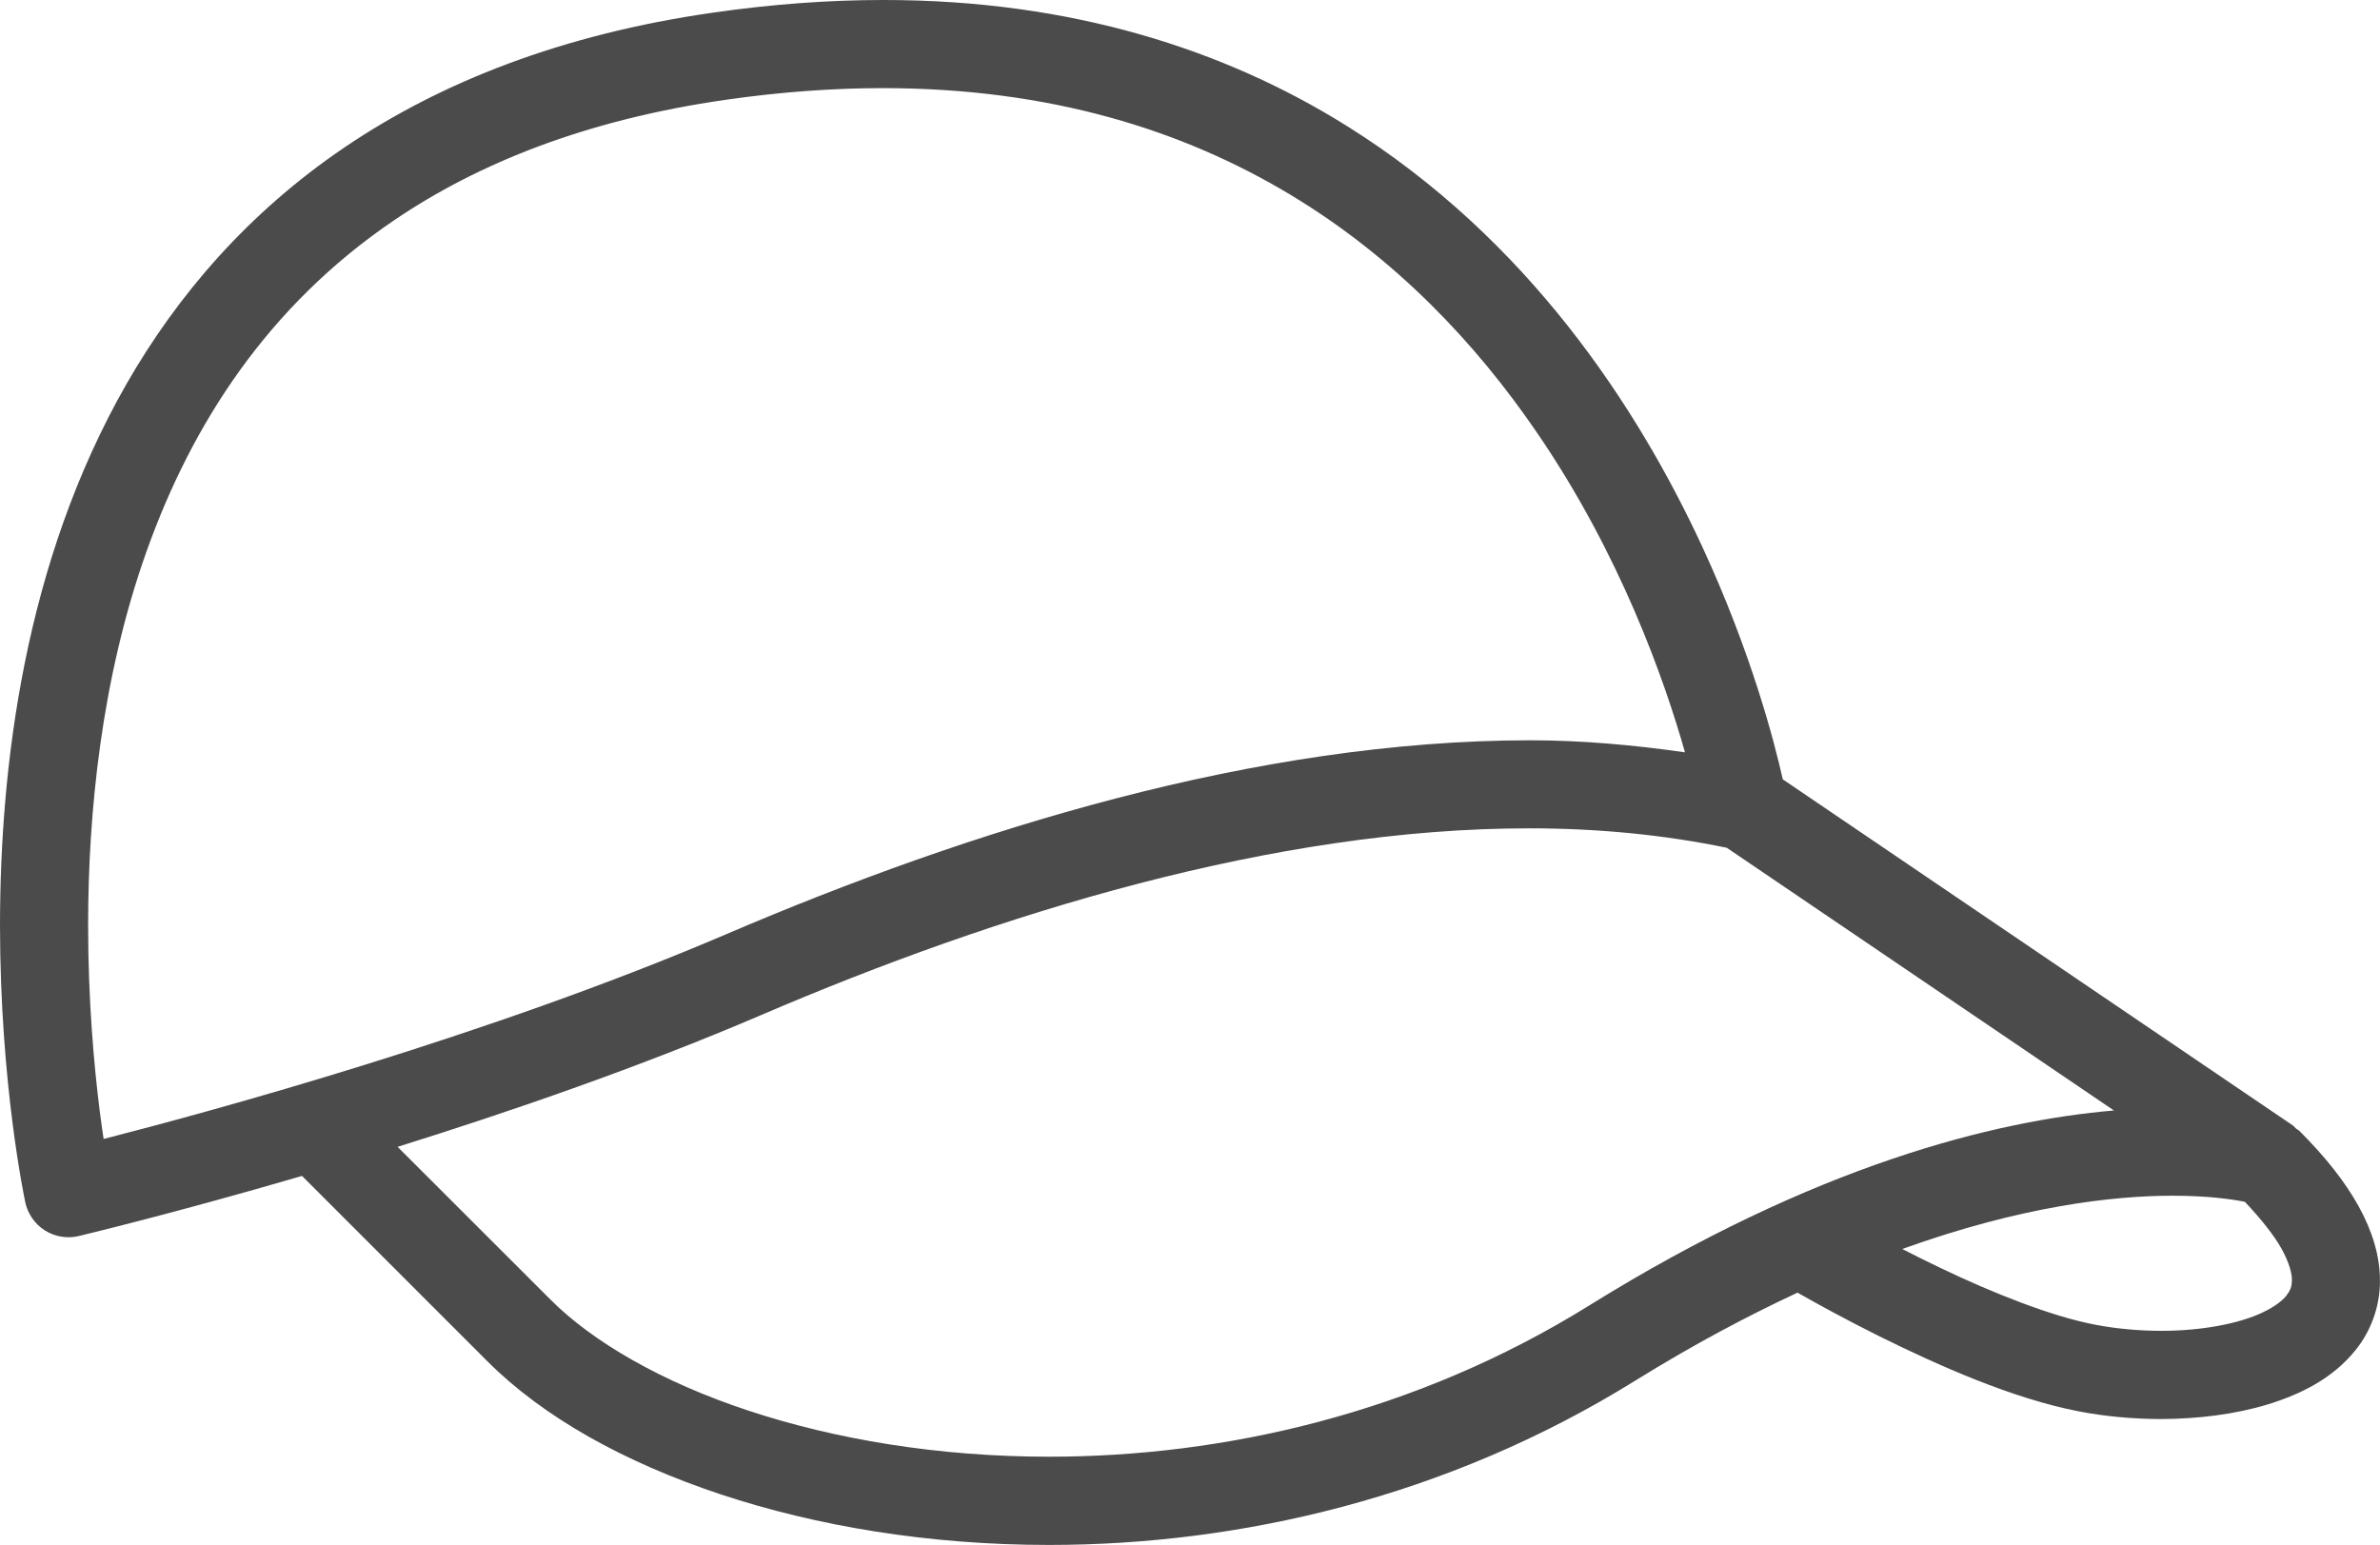 <?xml version="1.0" encoding="utf-8"?>
<!-- Generator: Adobe Illustrator 23.0.3, SVG Export Plug-In . SVG Version: 6.00 Build 0)  -->
<svg version="1.1" id="レイヤー_1" xmlns="http://www.w3.org/2000/svg" xmlns:xlink="http://www.w3.org/1999/xlink" x="0px"
	 y="0px" viewBox="0 0 405.13 262.99" style="enable-background:new 0 0 405.13 262.99;" xml:space="preserve">
<style type="text/css">
	.st0{fill:#4B4B4B;}
</style>
<path class="st0" d="M386.09,239.06c5.67-1.76,11.01-4.43,14.87-9.22c2.57-3.16,4.2-7.42,4.16-11.86c0-4.25-1.33-8.47-3.63-12.64
	c-2.32-4.18-5.64-8.39-10.11-12.85c-0.16-0.16-0.36-0.21-0.52-0.35c-0.21-0.18-0.35-0.4-0.58-0.56l-86.81-58.91
	c-1.42-6.32-5.33-21.51-13.74-39.68c-10.96-23.61-29.57-52.27-60.55-71.6C208.57,8.52,182.48-0.02,150.35,0
	c-9.18,0-18.86,0.69-29.04,2.16c-25.58,3.67-46.22,11.79-62.62,22.9c-16.4,11.1-28.48,25.16-37.17,40.32
	C4.14,95.77,0.03,130.42,0,157.49c0.01,27.18,4.24,46.85,4.31,47.21c0.42,1.95,1.64,3.69,3.33,4.76c1.7,1.07,3.78,1.43,5.73,0.96
	c0.11-0.03,15.79-3.74,38.04-10.24c0.82,0.82,1.83,1.83,3.08,3.08c4.97,4.98,13.67,13.68,28.56,28.56
	c9.51,9.47,23.18,17.09,39.57,22.55c16.39,5.44,35.53,8.63,55.95,8.63c32.15,0,67.55-7.94,99.82-27.99
	c9.85-6.11,19-10.95,27.59-14.96c3.13,1.79,8.09,4.52,14.01,7.47c10.09,4.99,22.58,10.55,33.86,12.74c4.52,0.87,9.27,1.3,14.01,1.31
	C374.14,241.54,380.39,240.79,386.09,239.06z M67.68,195.23c19.33-6.04,41.36-13.64,61.9-22.44
	c40.26-17.28,87.51-31.82,130.82-31.78c11.52,0,22.76,1.08,33.54,3.31l65.9,44.72c-20.36,1.74-50.85,9.28-89.36,33.22
	c-29.57,18.37-62.2,25.72-91.91,25.72c-18.85,0-36.48-2.97-51.22-7.86c-14.75-4.87-26.54-11.74-33.69-18.93
	C81.05,208.6,72.92,200.47,67.68,195.23z M261.56,73.55c14.23,20.74,21.77,42.19,25.26,54.52c-8.7-1.24-17.49-2.05-26.42-2.05
	c-46.61,0.04-95.36,15.28-136.73,32.99c-40.39,17.31-87.82,30.22-106.03,34.88c-0.2-1.4-0.43-2.9-0.65-4.63
	C16,181.41,15,170.3,15,157.49c0-19.14,2.27-42.09,9.96-63.67c7.71-21.61,20.62-41.75,42.15-56.34
	C81.47,27.75,99.79,20.41,123.44,17c9.52-1.37,18.49-2,26.91-2c28.57,0.02,51.07,7.22,69.17,18.07
	C237.61,43.92,251.29,58.54,261.56,73.55z M389.23,220.51c-0.66,0.86-2,1.93-4.03,2.89c-4.04,1.95-10.62,3.17-17.33,3.15
	c-3.81,0-7.68-0.36-11.2-1.04c-7.49-1.41-17.64-5.48-26.33-9.65c-2.3-1.09-4.48-2.19-6.53-3.24c20.23-7.28,35.8-9.06,45.98-9.07
	c6.09,0,10.19,0.61,12.34,1.04c2.9,3.08,5.06,5.84,6.26,8.02c1.41,2.56,1.76,4.33,1.75,5.37
	C390.1,219.08,389.89,219.61,389.23,220.51z"/>
</svg>
